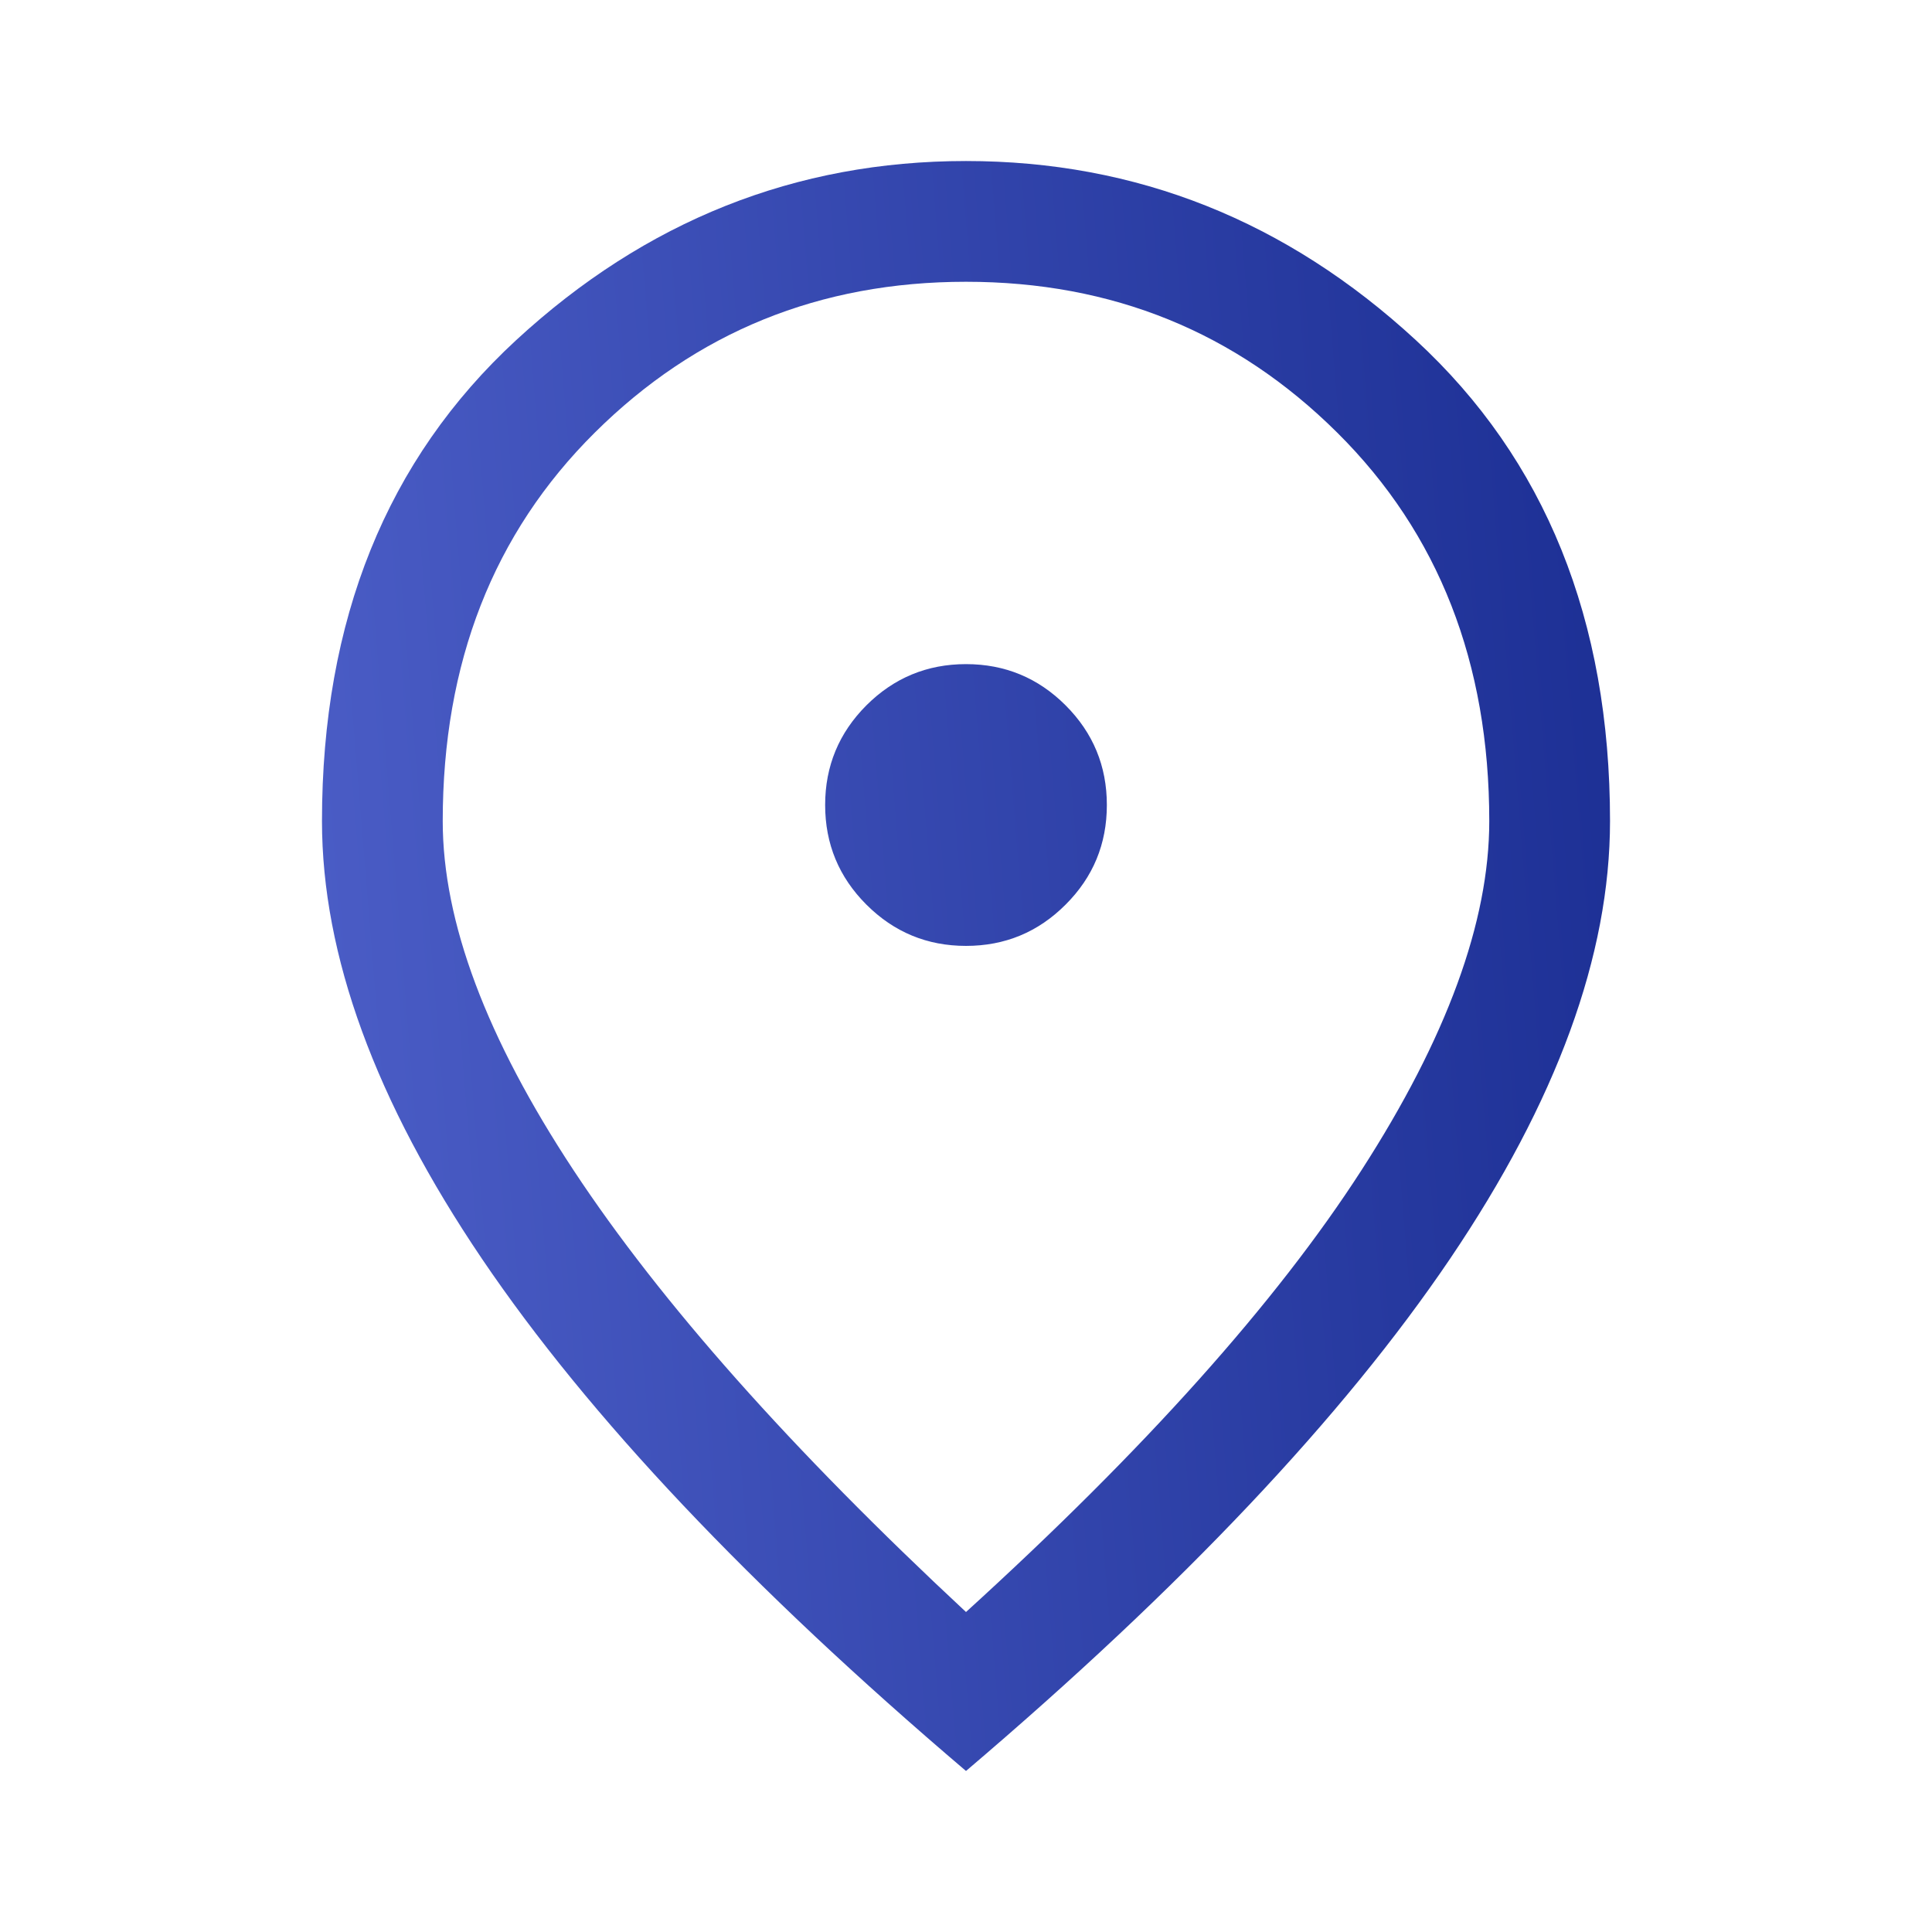 <svg width="32" height="32" viewBox="0 0 32 32" fill="none" xmlns="http://www.w3.org/2000/svg">
<path d="M16 15.667C16.645 15.667 17.195 15.439 17.65 14.983C18.106 14.528 18.333 13.978 18.333 13.333C18.333 12.689 18.106 12.139 17.65 11.683C17.195 11.228 16.645 11 16 11C15.356 11 14.806 11.228 14.35 11.683C13.895 12.139 13.667 12.689 13.667 13.333C13.667 13.978 13.895 14.528 14.35 14.983C14.806 15.439 15.356 15.667 16 15.667ZM16 26.7C18.956 24.011 21.139 21.572 22.55 19.383C23.961 17.194 24.667 15.267 24.667 13.6C24.667 10.978 23.828 8.833 22.15 7.167C20.472 5.5 18.422 4.667 16 4.667C13.578 4.667 11.528 5.5 9.85 7.167C8.172 8.833 7.333 10.978 7.333 13.6C7.333 15.267 8.056 17.194 9.5 19.383C10.944 21.572 13.111 24.011 16 26.7ZM16 29.333C12.422 26.289 9.75 23.461 7.983 20.85C6.217 18.239 5.333 15.822 5.333 13.6C5.333 10.267 6.406 7.611 8.55 5.633C10.694 3.656 13.178 2.667 16 2.667C18.822 2.667 21.306 3.656 23.45 5.633C25.595 7.611 26.667 10.267 26.667 13.6C26.667 15.822 25.783 18.239 24.017 20.85C22.25 23.461 19.578 26.289 16 29.333Z" fill="url(#paint0_linear_5_1028)"/>
<defs>
<linearGradient id="paint0_linear_5_1028" x1="0.525" y1="16.046" x2="28.386" y2="13.774" gradientUnits="userSpaceOnUse">
<stop stop-color="#505A97"/>
<stop offset="0" stop-color="#5466D0"/>
<stop offset="1" stop-color="#1A2D92"/>
</linearGradient>
</defs>
</svg>
